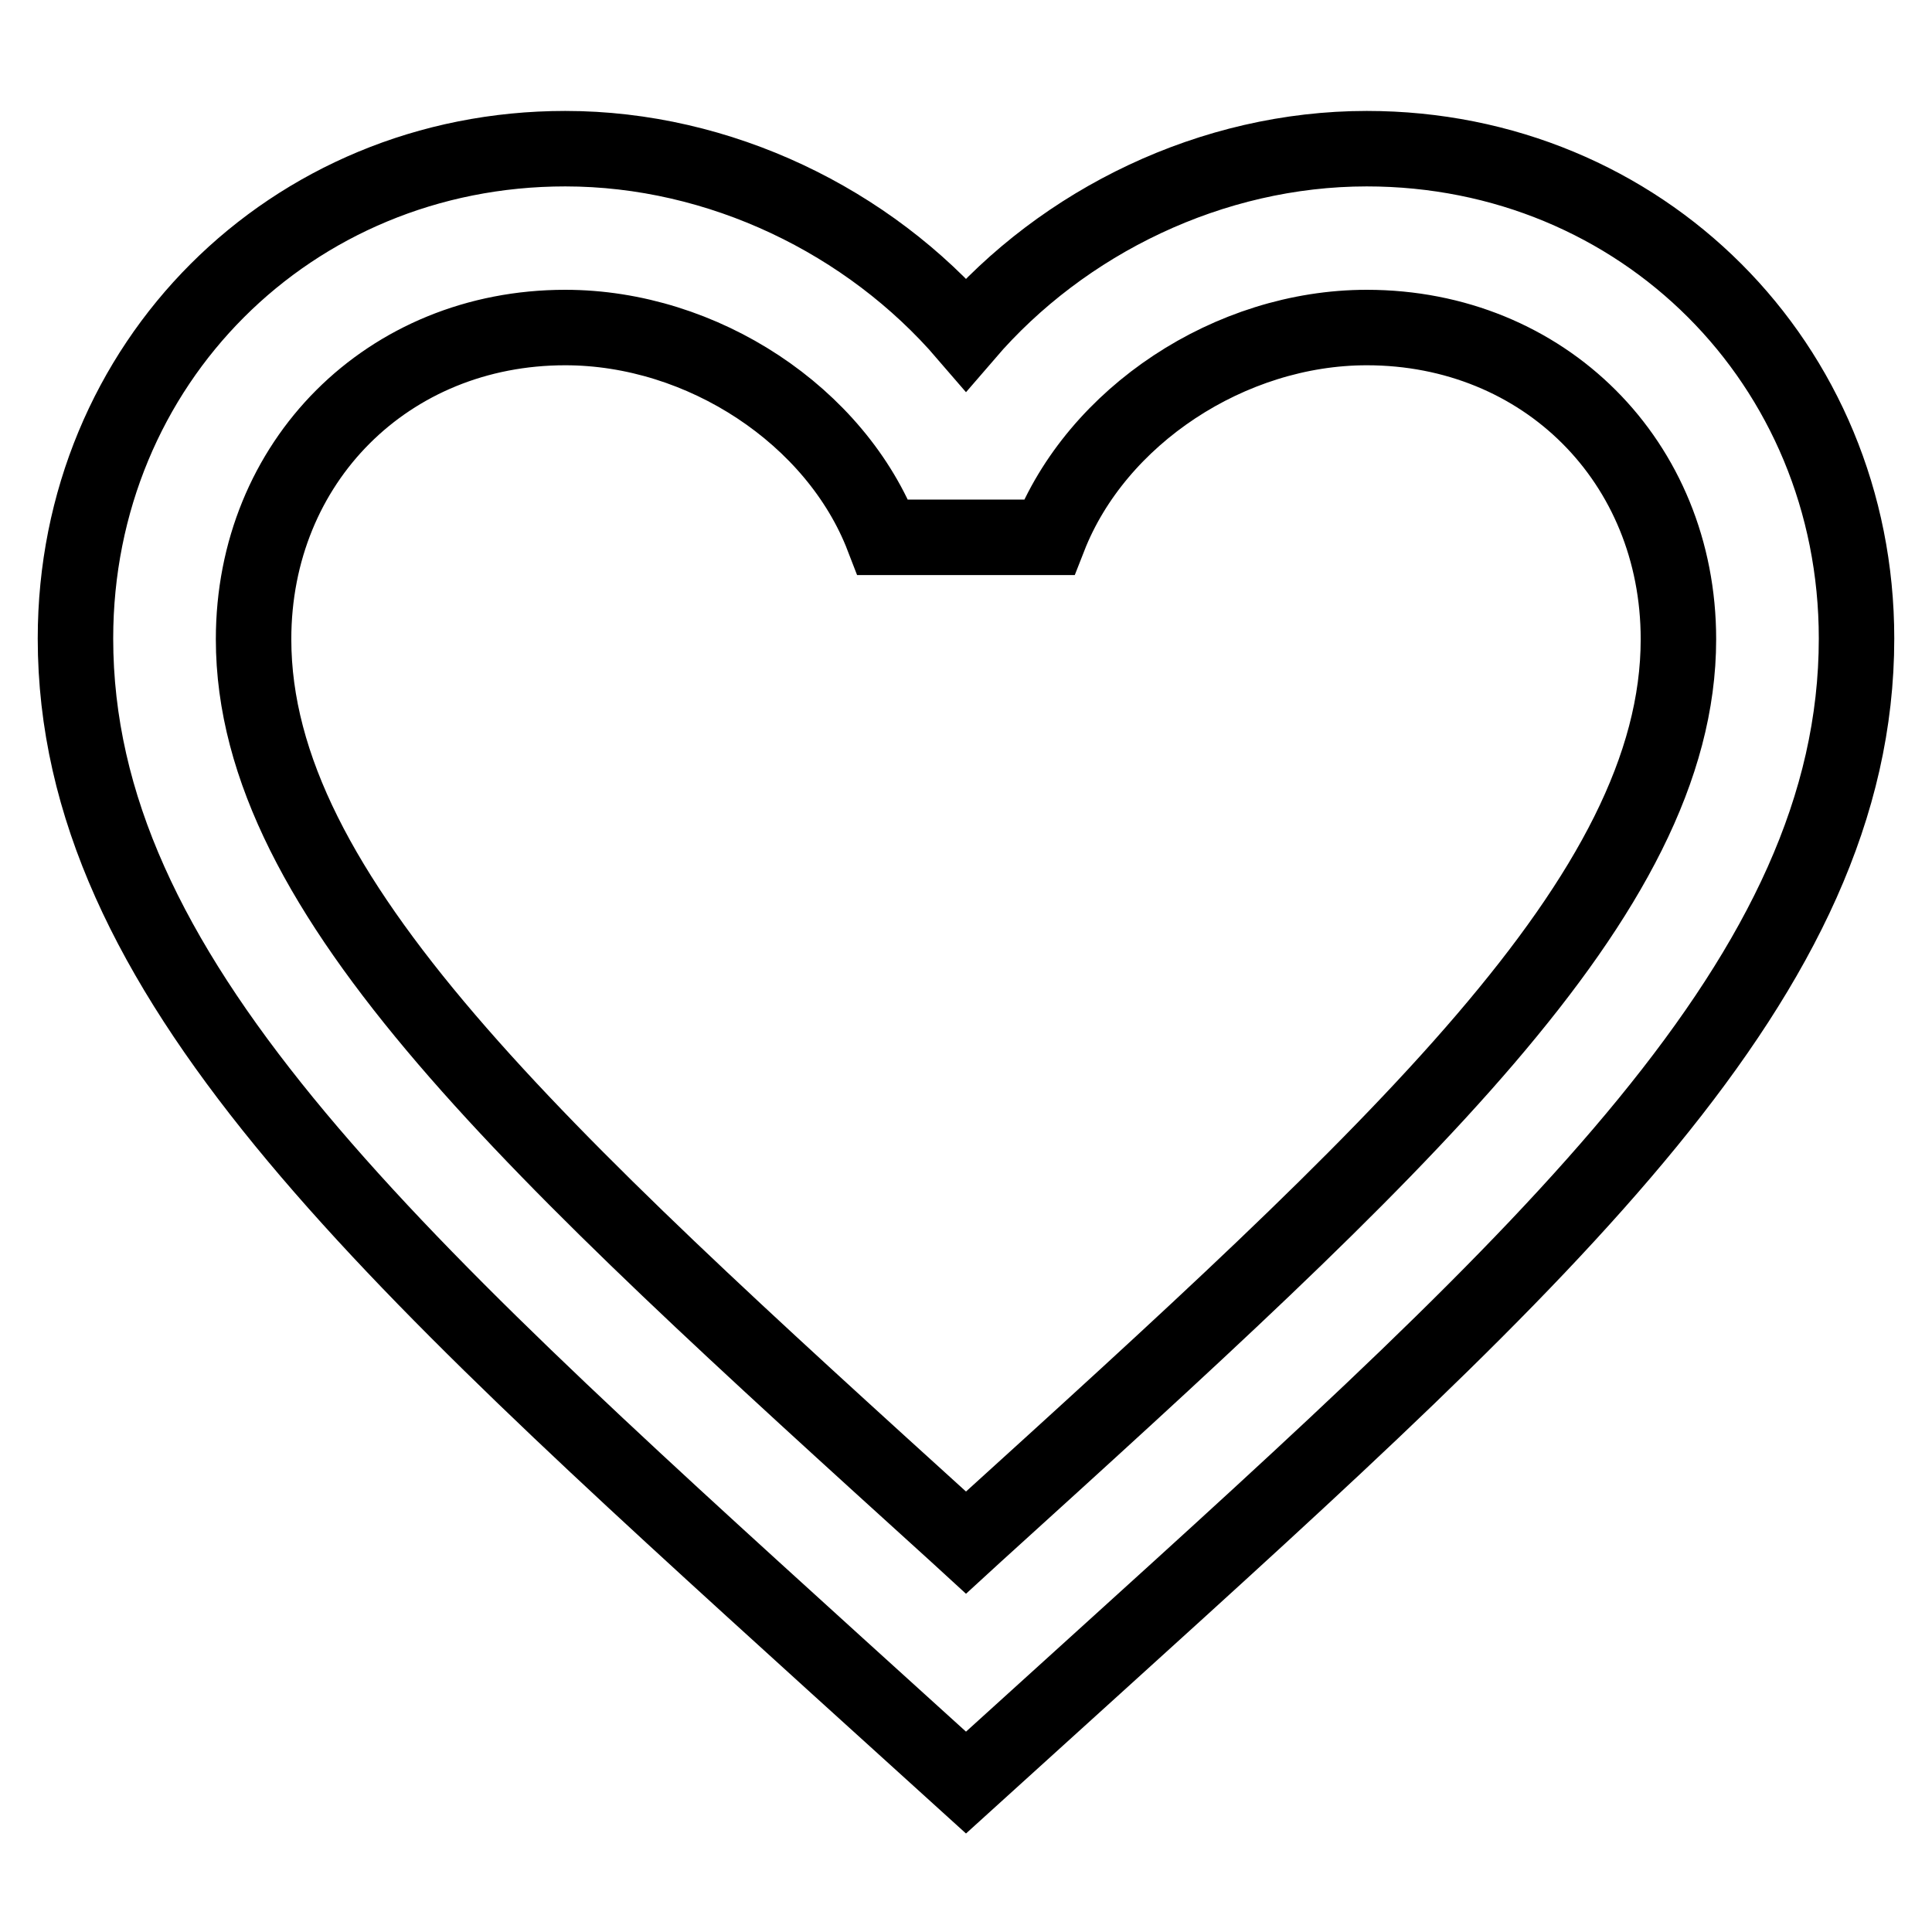 <?xml version="1.0" encoding="utf-8"?>
<!-- Svg Vector Icons : http://www.onlinewebfonts.com/icon -->
<!DOCTYPE svg PUBLIC "-//W3C//DTD SVG 1.1//EN" "http://www.w3.org/Graphics/SVG/1.1/DTD/svg11.dtd">
<svg version="1.1" xmlns="http://www.w3.org/2000/svg" xmlns:xlink="http://www.w3.org/1999/xlink" x="0px" y="0px" viewBox="0 0 256 256" enable-background="new 0 0 256 256" xml:space="preserve">
<g> <path stroke-width="10" fill-opacity="0" stroke="#000000"  d="M181.1,19.7c-20.5,0-40.2,9.6-53.1,24.6c-12.9-15-32.6-24.6-53.1-24.6C38.5,19.7,10,48.2,10,84.6 c0,44.5,40.1,80.9,100.9,136.1l17.1,15.5l17.1-15.5C205.9,165.6,246,129.2,246,84.6C246,48.2,217.5,19.7,181.1,19.7z M129.2,203.3 l-1.2,1.1l-1.2-1.1c-56.1-50.9-93.2-84.5-93.2-118.6c0-23.5,17.8-41.3,41.3-41.3c18.2,0,35.9,11.7,42.1,27.8h22 c6.3-16.1,24-27.8,42.1-27.8c23.5,0,41.3,17.8,41.3,41.3C222.4,118.7,185.3,152.4,129.2,203.3z"/></g>
</svg>
